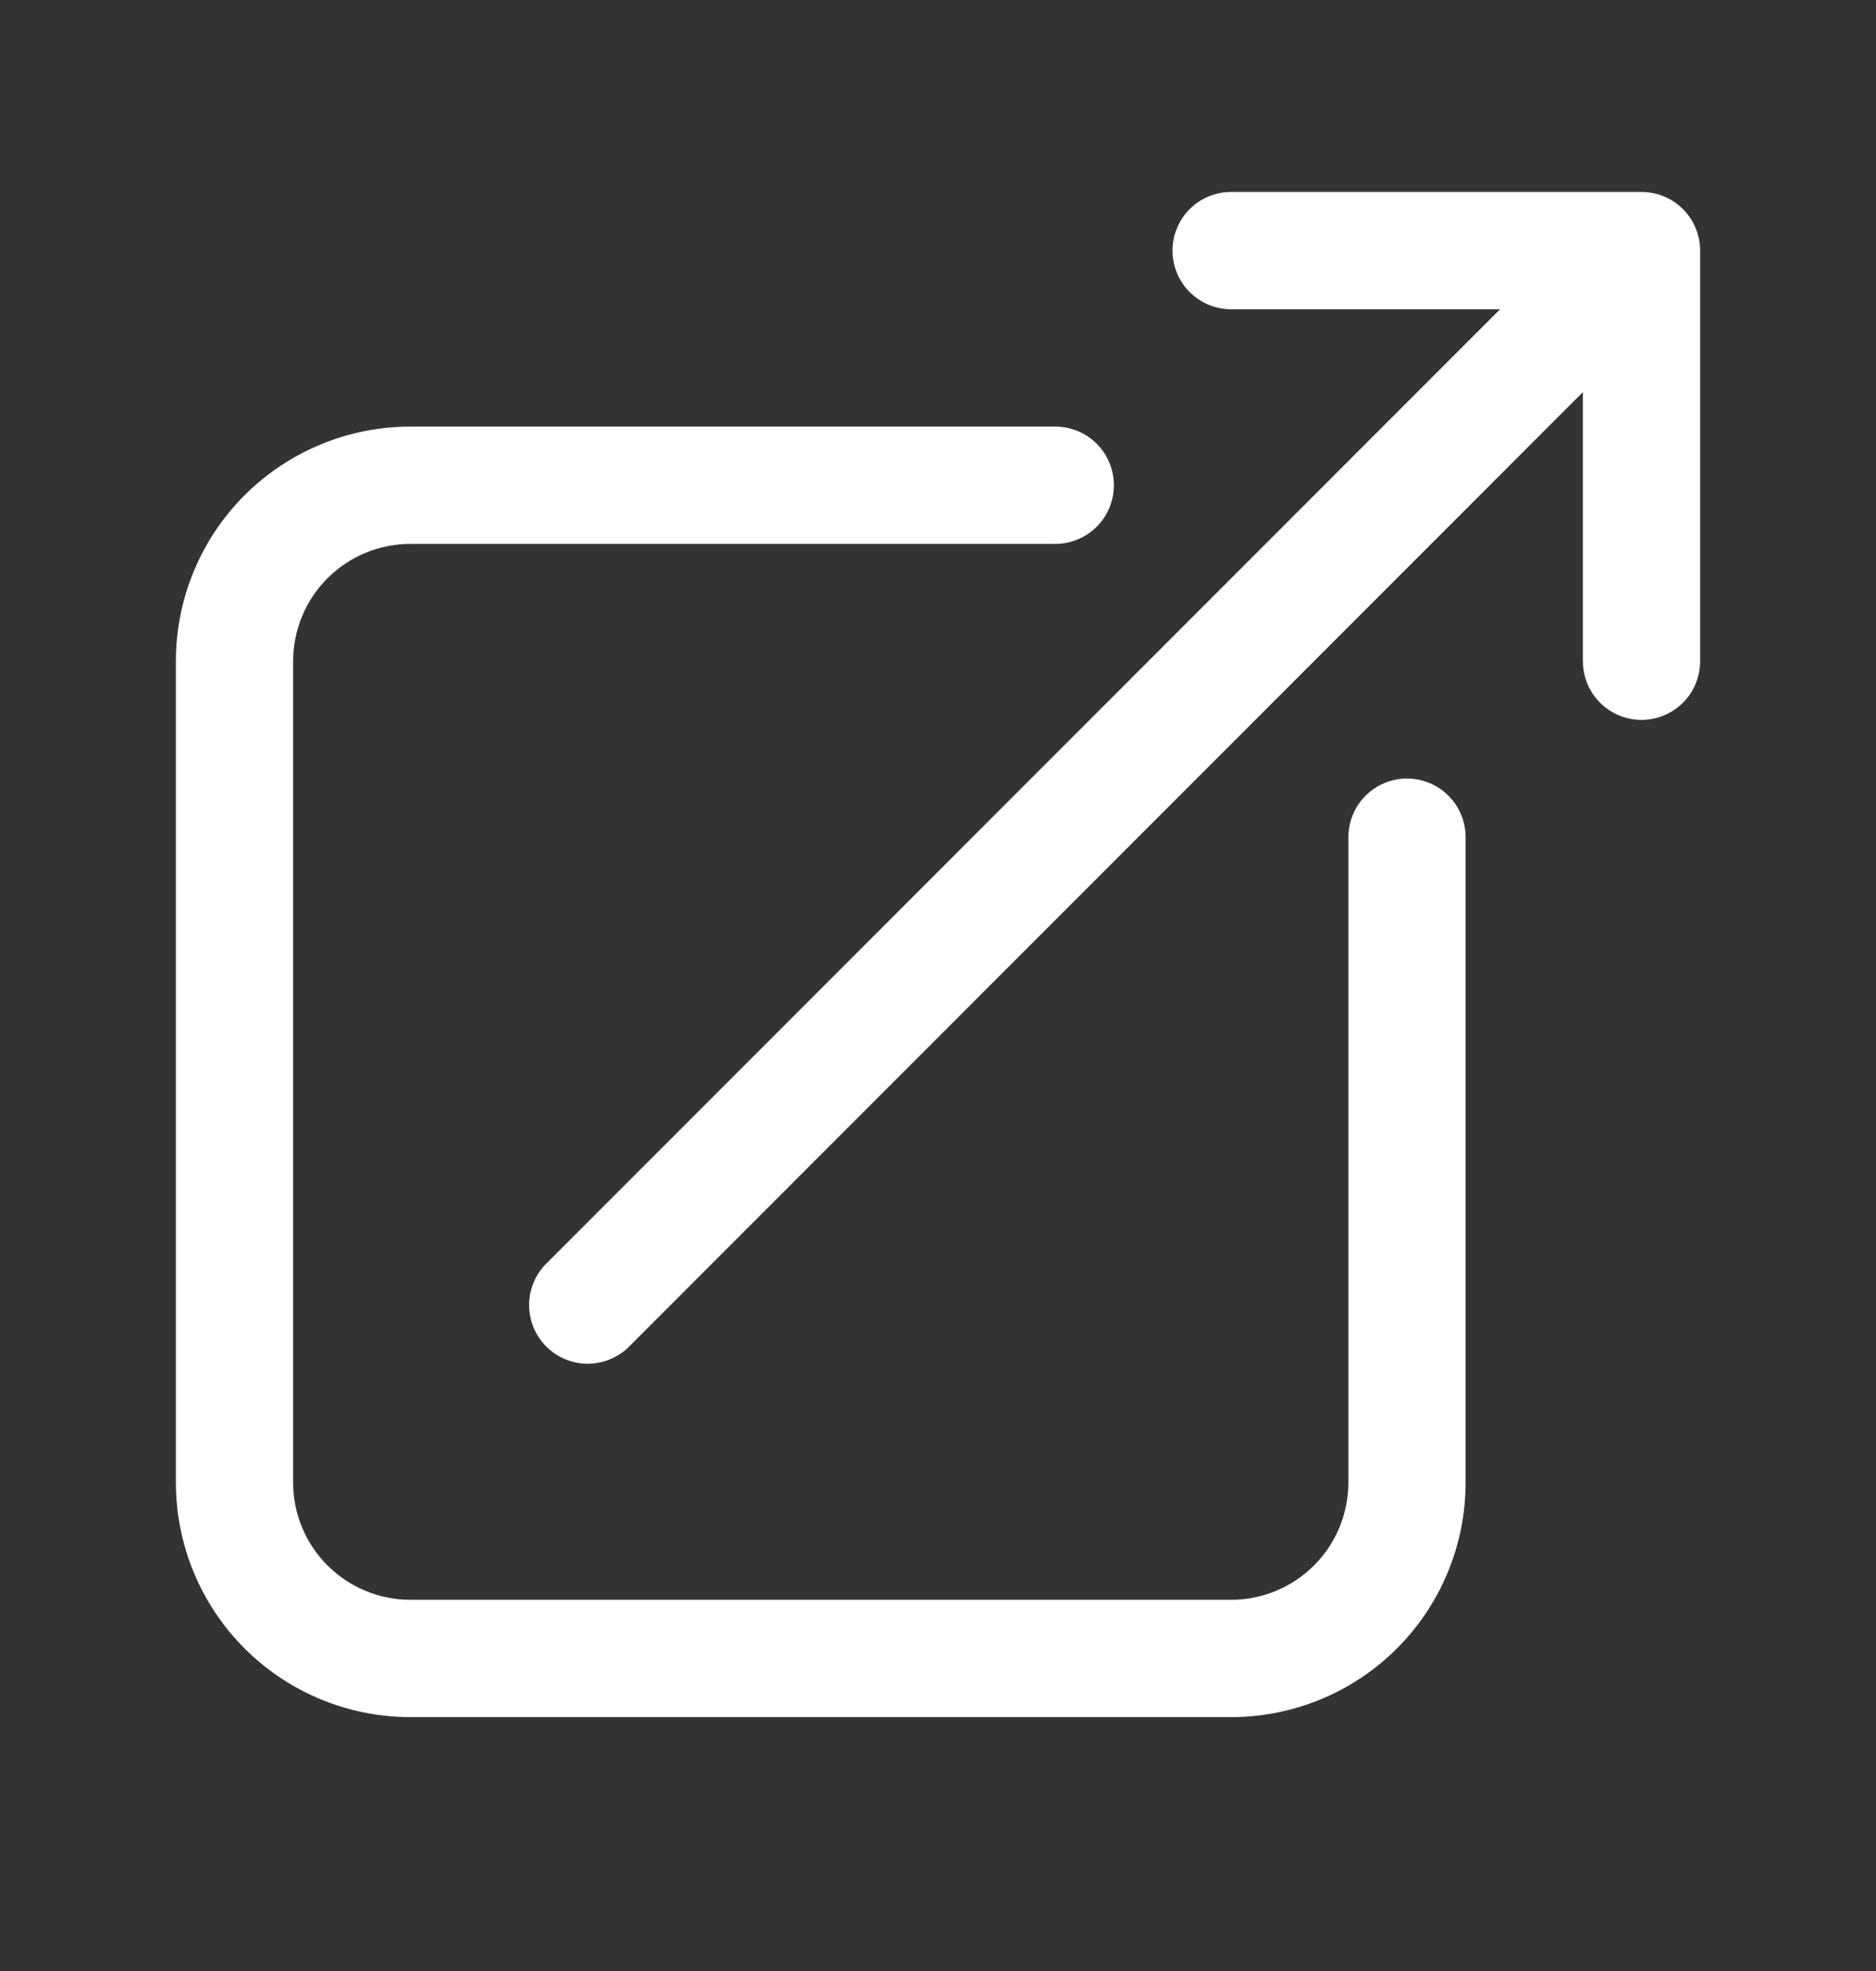 <svg width="20" height="21" viewBox="0 0 20 21" fill="none" xmlns="http://www.w3.org/2000/svg">
<rect x="0" y="0" width="20" height="21" fill="#333333" stroke="none"/>
<path fill-rule="evenodd" clip-rule="evenodd" d="M13.125 2.045H17.5C17.666 2.045 17.825 2.111 17.942 2.228C18.059 2.345 18.125 2.504 18.125 2.67V7.045C18.125 7.211 18.059 7.37 17.942 7.487C17.825 7.604 17.666 7.67 17.5 7.67C17.334 7.67 17.175 7.604 17.058 7.487C16.941 7.37 16.875 7.211 16.875 7.045V4.178L6.692 14.362C6.573 14.472 6.416 14.532 6.255 14.53C6.093 14.527 5.938 14.461 5.824 14.347C5.709 14.232 5.644 14.078 5.641 13.916C5.638 13.754 5.698 13.597 5.808 13.479L15.992 3.295H13.125C12.959 3.295 12.8 3.229 12.683 3.112C12.566 2.995 12.5 2.836 12.5 2.67C12.5 2.504 12.566 2.345 12.683 2.228C12.8 2.111 12.959 2.045 13.125 2.045ZM4.375 5.795C4.043 5.795 3.726 5.927 3.491 6.161C3.257 6.396 3.125 6.714 3.125 7.045V15.795C3.125 16.127 3.257 16.445 3.491 16.679C3.726 16.913 4.043 17.045 4.375 17.045H13.125C13.457 17.045 13.774 16.913 14.009 16.679C14.243 16.445 14.375 16.127 14.375 15.795V8.92C14.375 8.754 14.441 8.595 14.558 8.478C14.675 8.361 14.834 8.295 15 8.295C15.166 8.295 15.325 8.361 15.442 8.478C15.559 8.595 15.625 8.754 15.625 8.92V15.795C15.625 16.458 15.362 17.094 14.893 17.563C14.424 18.032 13.788 18.295 13.125 18.295H4.375C3.712 18.295 3.076 18.032 2.607 17.563C2.138 17.094 1.875 16.458 1.875 15.795V7.045C1.875 6.382 2.138 5.746 2.607 5.277C3.076 4.809 3.712 4.545 4.375 4.545H11.25C11.416 4.545 11.575 4.611 11.692 4.728C11.809 4.845 11.875 5.004 11.875 5.17C11.875 5.336 11.809 5.495 11.692 5.612C11.575 5.729 11.416 5.795 11.25 5.795H4.375Z" fill="white"/>
</svg>

